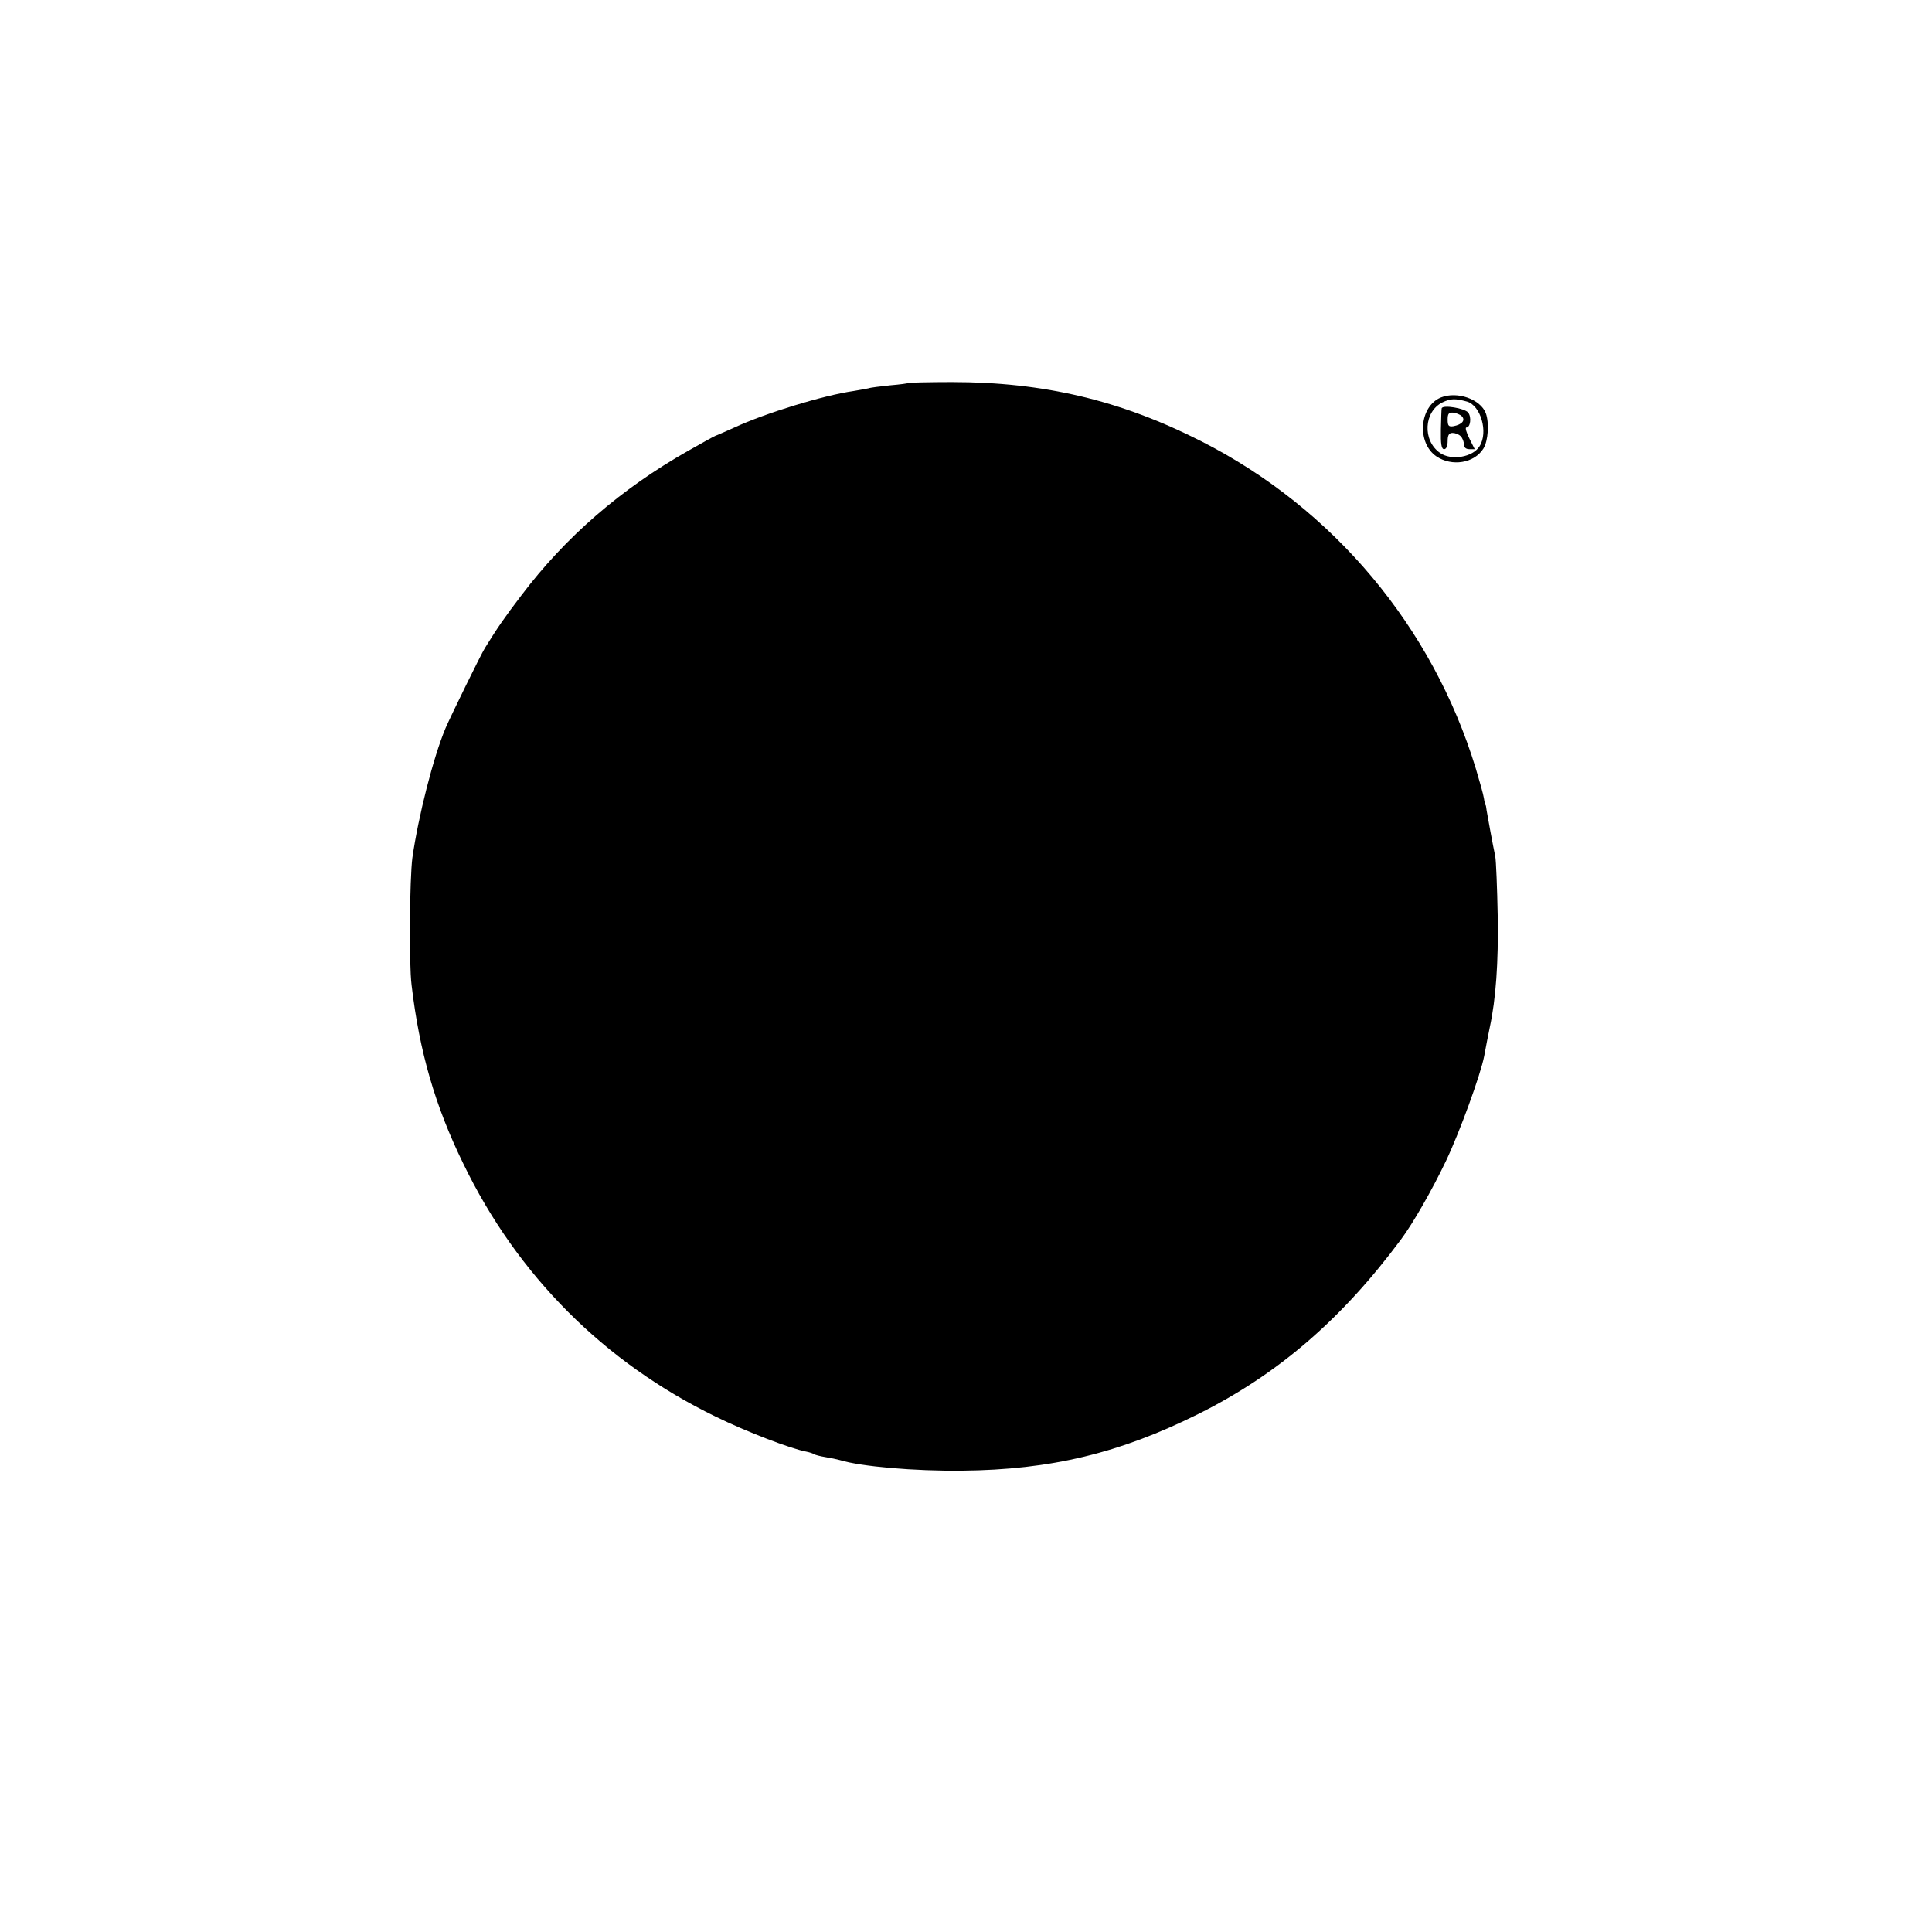 <?xml version="1.0" standalone="no"?>
<!DOCTYPE svg PUBLIC "-//W3C//DTD SVG 20010904//EN"
 "http://www.w3.org/TR/2001/REC-SVG-20010904/DTD/svg10.dtd">
<svg version="1.0" xmlns="http://www.w3.org/2000/svg"
 width="714pt" height="714pt" viewBox="0 0 714 714"
 preserveAspectRatio="xMidYMid meet">
<g transform="translate(0,714) scale(0.1,-0.1)"
fill="#000000" stroke="none">
<path d="M3358 5725 c-2 -2 -32 -6 -68 -9 -36 -4 -72 -8 -80 -11 -8 -2 -33 -6
-55 -10 -112 -16 -327 -82 -441 -135 -36 -16 -67 -30 -69 -30 -2 0 -47 -25
-100 -55 -249 -141 -454 -318 -618 -535 -64 -84 -88 -119 -135 -195 -16 -26
-125 -249 -145 -295 -46 -109 -101 -327 -123 -480 -10 -77 -13 -391 -3 -470
29 -247 87 -447 191 -660 200 -414 521 -735 932 -935 114 -56 278 -119 337
-130 10 -2 23 -6 27 -9 5 -3 24 -8 43 -11 19 -3 42 -8 53 -11 78 -24 277 -41
451 -39 329 3 584 65 875 210 294 147 529 350 748 645 44 59 115 183 166 290
50 105 128 319 141 387 7 39 14 73 21 108 22 102 32 238 29 410 -2 105 -6 204
-9 220 -9 42 -28 146 -32 170 -1 11 -3 20 -4 20 -1 0 -4 11 -6 25 -2 14 -16
63 -30 110 -160 524 -526 961 -1014 1209 -299 152 -584 219 -922 219 -86 0
-158 -2 -160 -3z"/>
<path d="M5325 5671 c-80 -33 -90 -168 -16 -218 57 -38 139 -25 173 29 18 29
22 95 9 131 -20 52 -106 82 -166 58z m96 -15 c51 -14 80 -113 47 -165 -25 -41
-104 -54 -146 -25 -66 46 -60 153 9 187 30 14 46 15 90 3z"/>
<path d="M5328 5631 c-1 -3 -2 -39 -3 -78 -1 -54 2 -73 12 -73 8 0 13 12 13
30 0 22 5 30 18 30 10 0 23 -5 30 -12 7 -7 12 -20 12 -30 0 -11 7 -18 20 -18
l20 0 -20 40 c-11 22 -16 40 -11 40 15 0 20 38 7 55 -12 16 -94 30 -98 16z
m74 -29 c15 -15 1 -31 -30 -37 -18 -3 -22 1 -22 24 0 22 4 27 20 26 11 -1 26
-7 32 -13z"/>
</g>
</svg>
